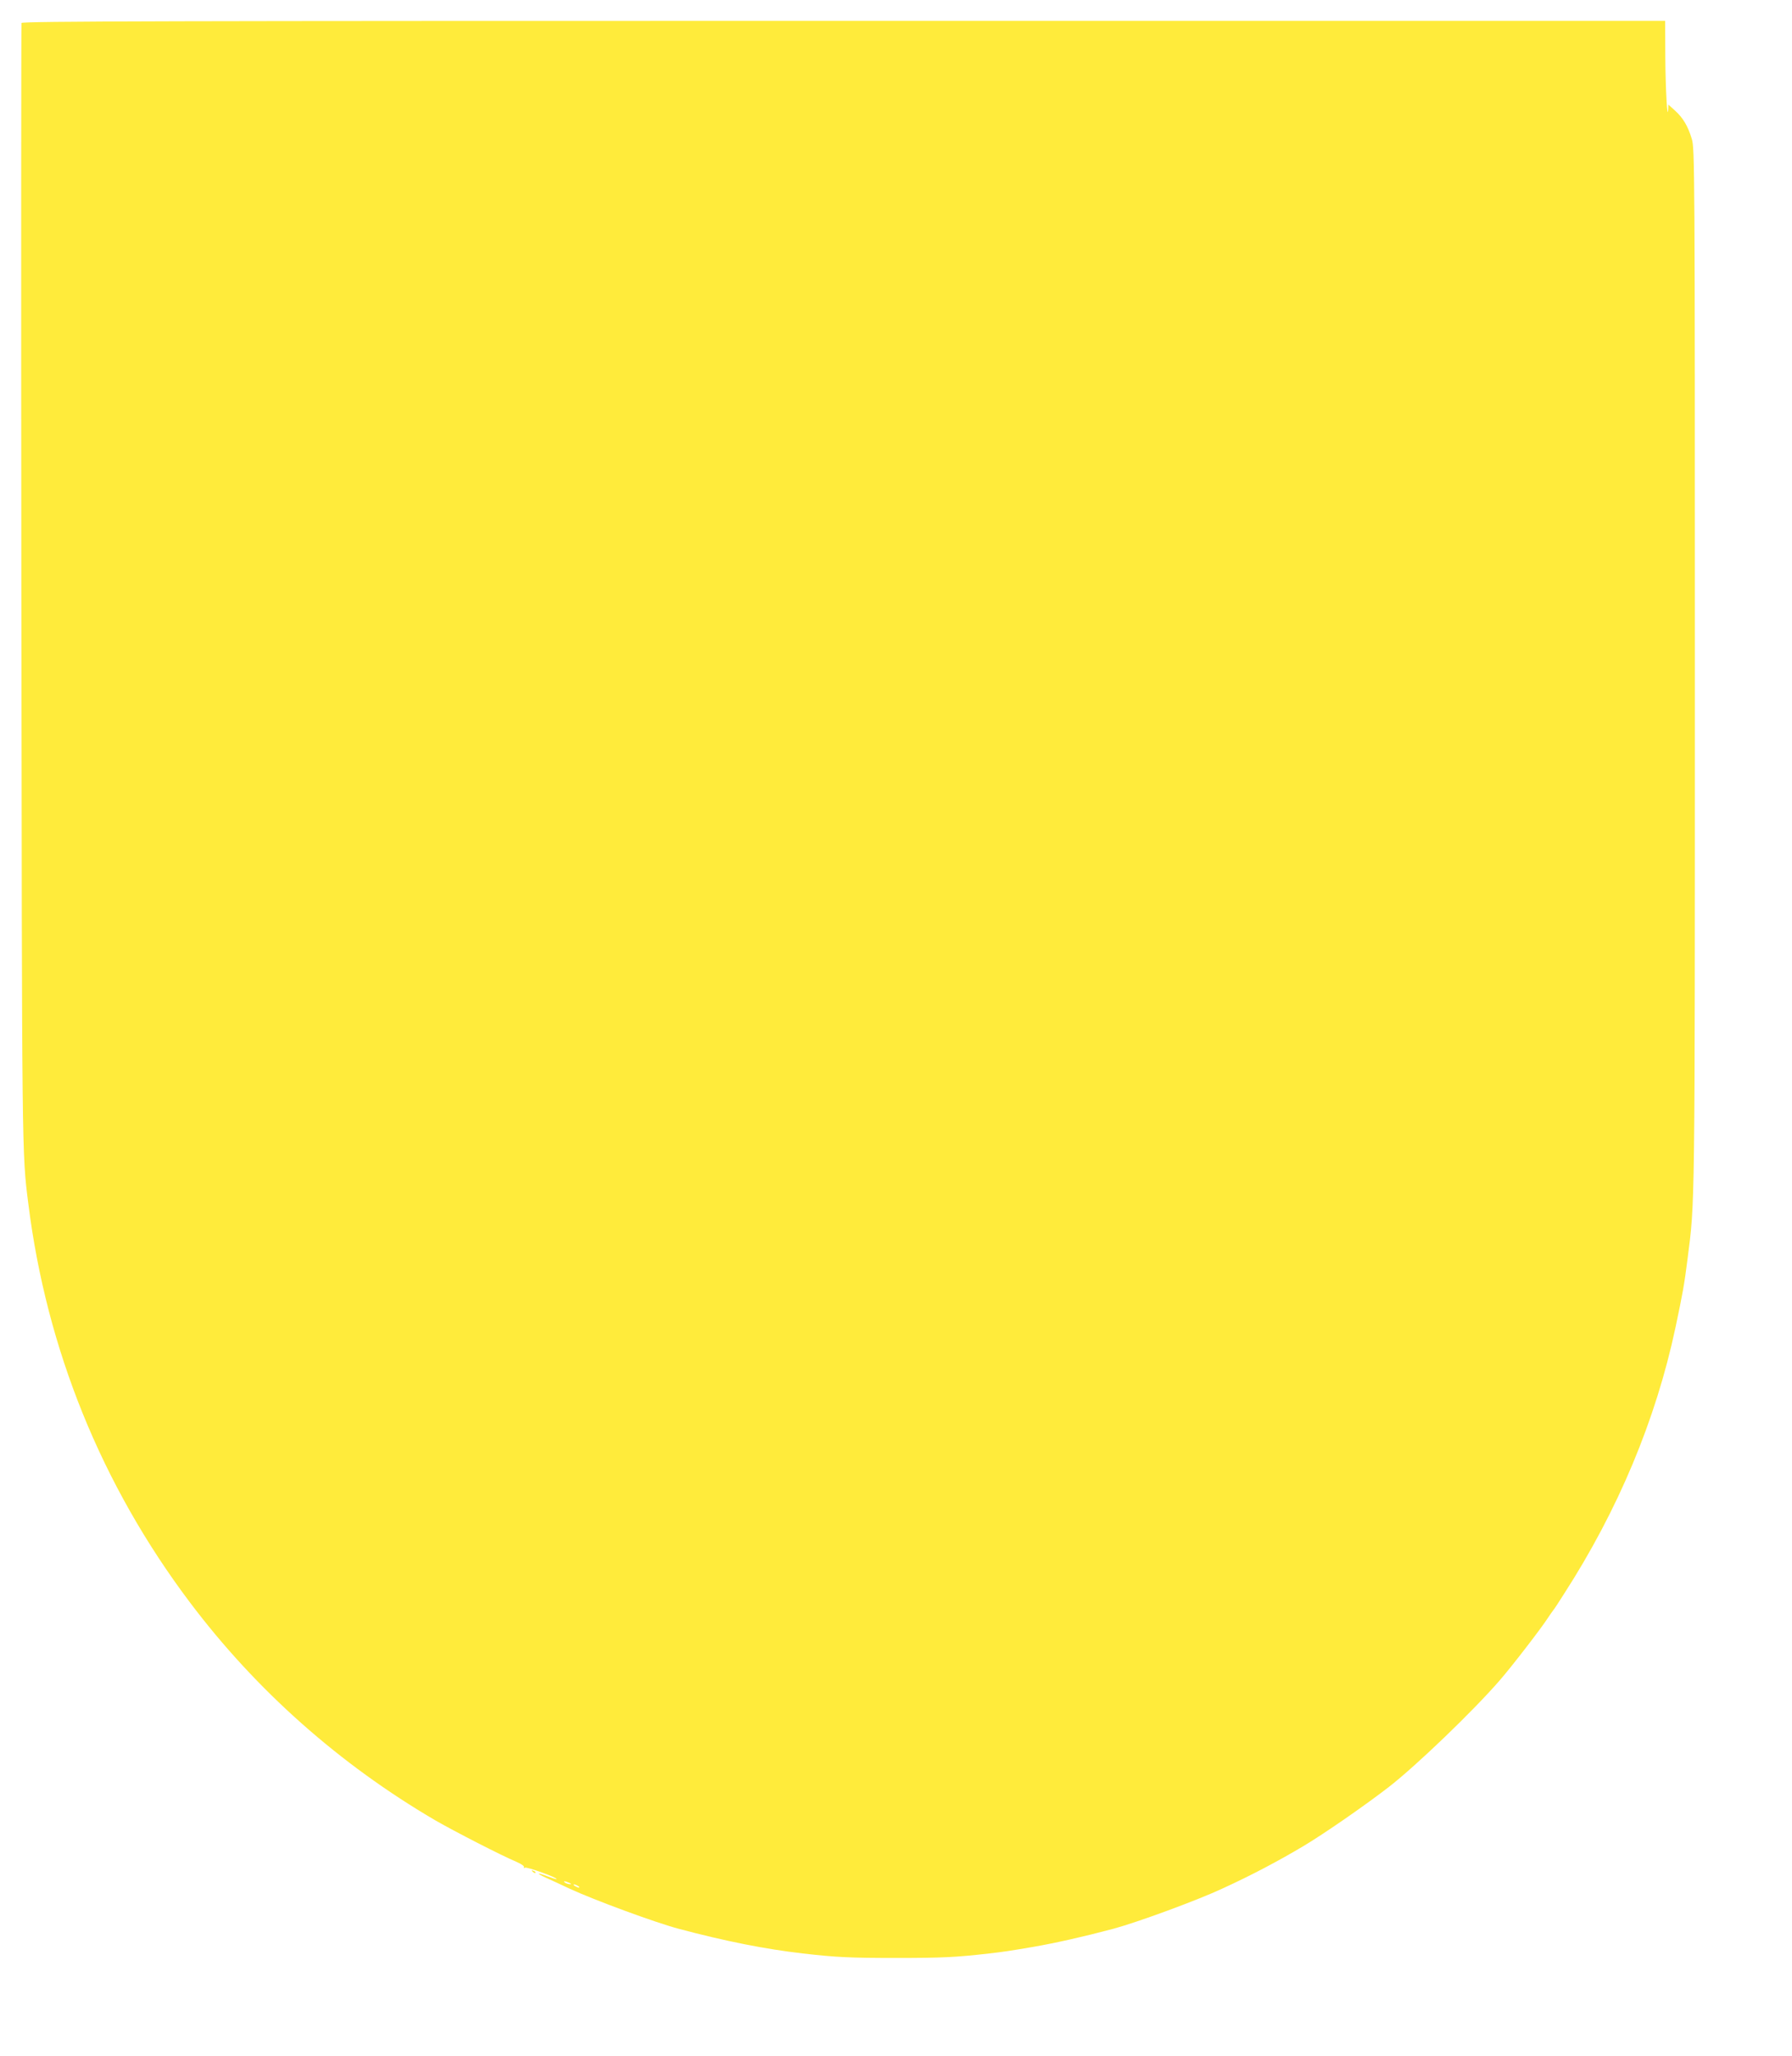 <?xml version="1.0" standalone="no"?>
<!DOCTYPE svg PUBLIC "-//W3C//DTD SVG 20010904//EN"
 "http://www.w3.org/TR/2001/REC-SVG-20010904/DTD/svg10.dtd">
<svg version="1.0" xmlns="http://www.w3.org/2000/svg"
 width="1116pt" height="1280pt" viewBox="0 0 1116 1280"
 preserveAspectRatio="xMidYMid meet">
<g transform="translate(0,1280) scale(0.1,-0.1)"
fill="#ffeb3b" stroke="none">
<path d="M134 12657 c-2 -7 -3 -1579 -1 -3493 4 -3575 3 -3538 43 -3854 113
-908 456 -1754 1007 -2485 412 -547 932 -1008 1529 -1357 120 -69 410 -218
505 -258 30 -13 50 -27 46 -33 -3 -6 -1 -7 6 -3 11 7 205 -63 197 -71 -2 -2
-27 6 -56 17 -69 27 -74 20 -7 -10 28 -13 95 -43 147 -68 152 -70 526 -208
675 -248 293 -78 540 -127 775 -154 207 -24 296 -28 580 -28 284 0 373 4 580
28 89 10 128 16 275 41 138 24 308 62 500 113 151 41 522 177 680 251 181 83
347 171 500 262 130 77 392 259 535 370 169 131 524 472 688 661 76 87 265
332 306 397 11 16 23 34 28 40 5 5 36 52 68 103 337 522 572 1084 694 1657 46
217 55 268 75 425 47 366 46 249 46 3675 0 3126 -1 3242 -19 3300 -24 80 -55
132 -105 177 l-41 37 -1 -27 c-5 -87 -17 128 -18 321 l-1 227 -5115 0 c-4200
0 -5117 -2 -5121 -13z m3411 -11577 c13 -6 15 -9 5 -9 -8 0 -22 4 -30 9 -18
12 -2 12 25 0z m55 -20 c8 -5 11 -10 5 -10 -5 0 -17 5 -25 10 -8 5 -10 10 -5
10 6 0 17 -5 25 -10z"/>
<path d="M3317 1149 c7 -7 15 -10 18 -7 3 3 -2 9 -12 12 -14 6 -15 5 -6 -5z"/>
</g>
</svg>
